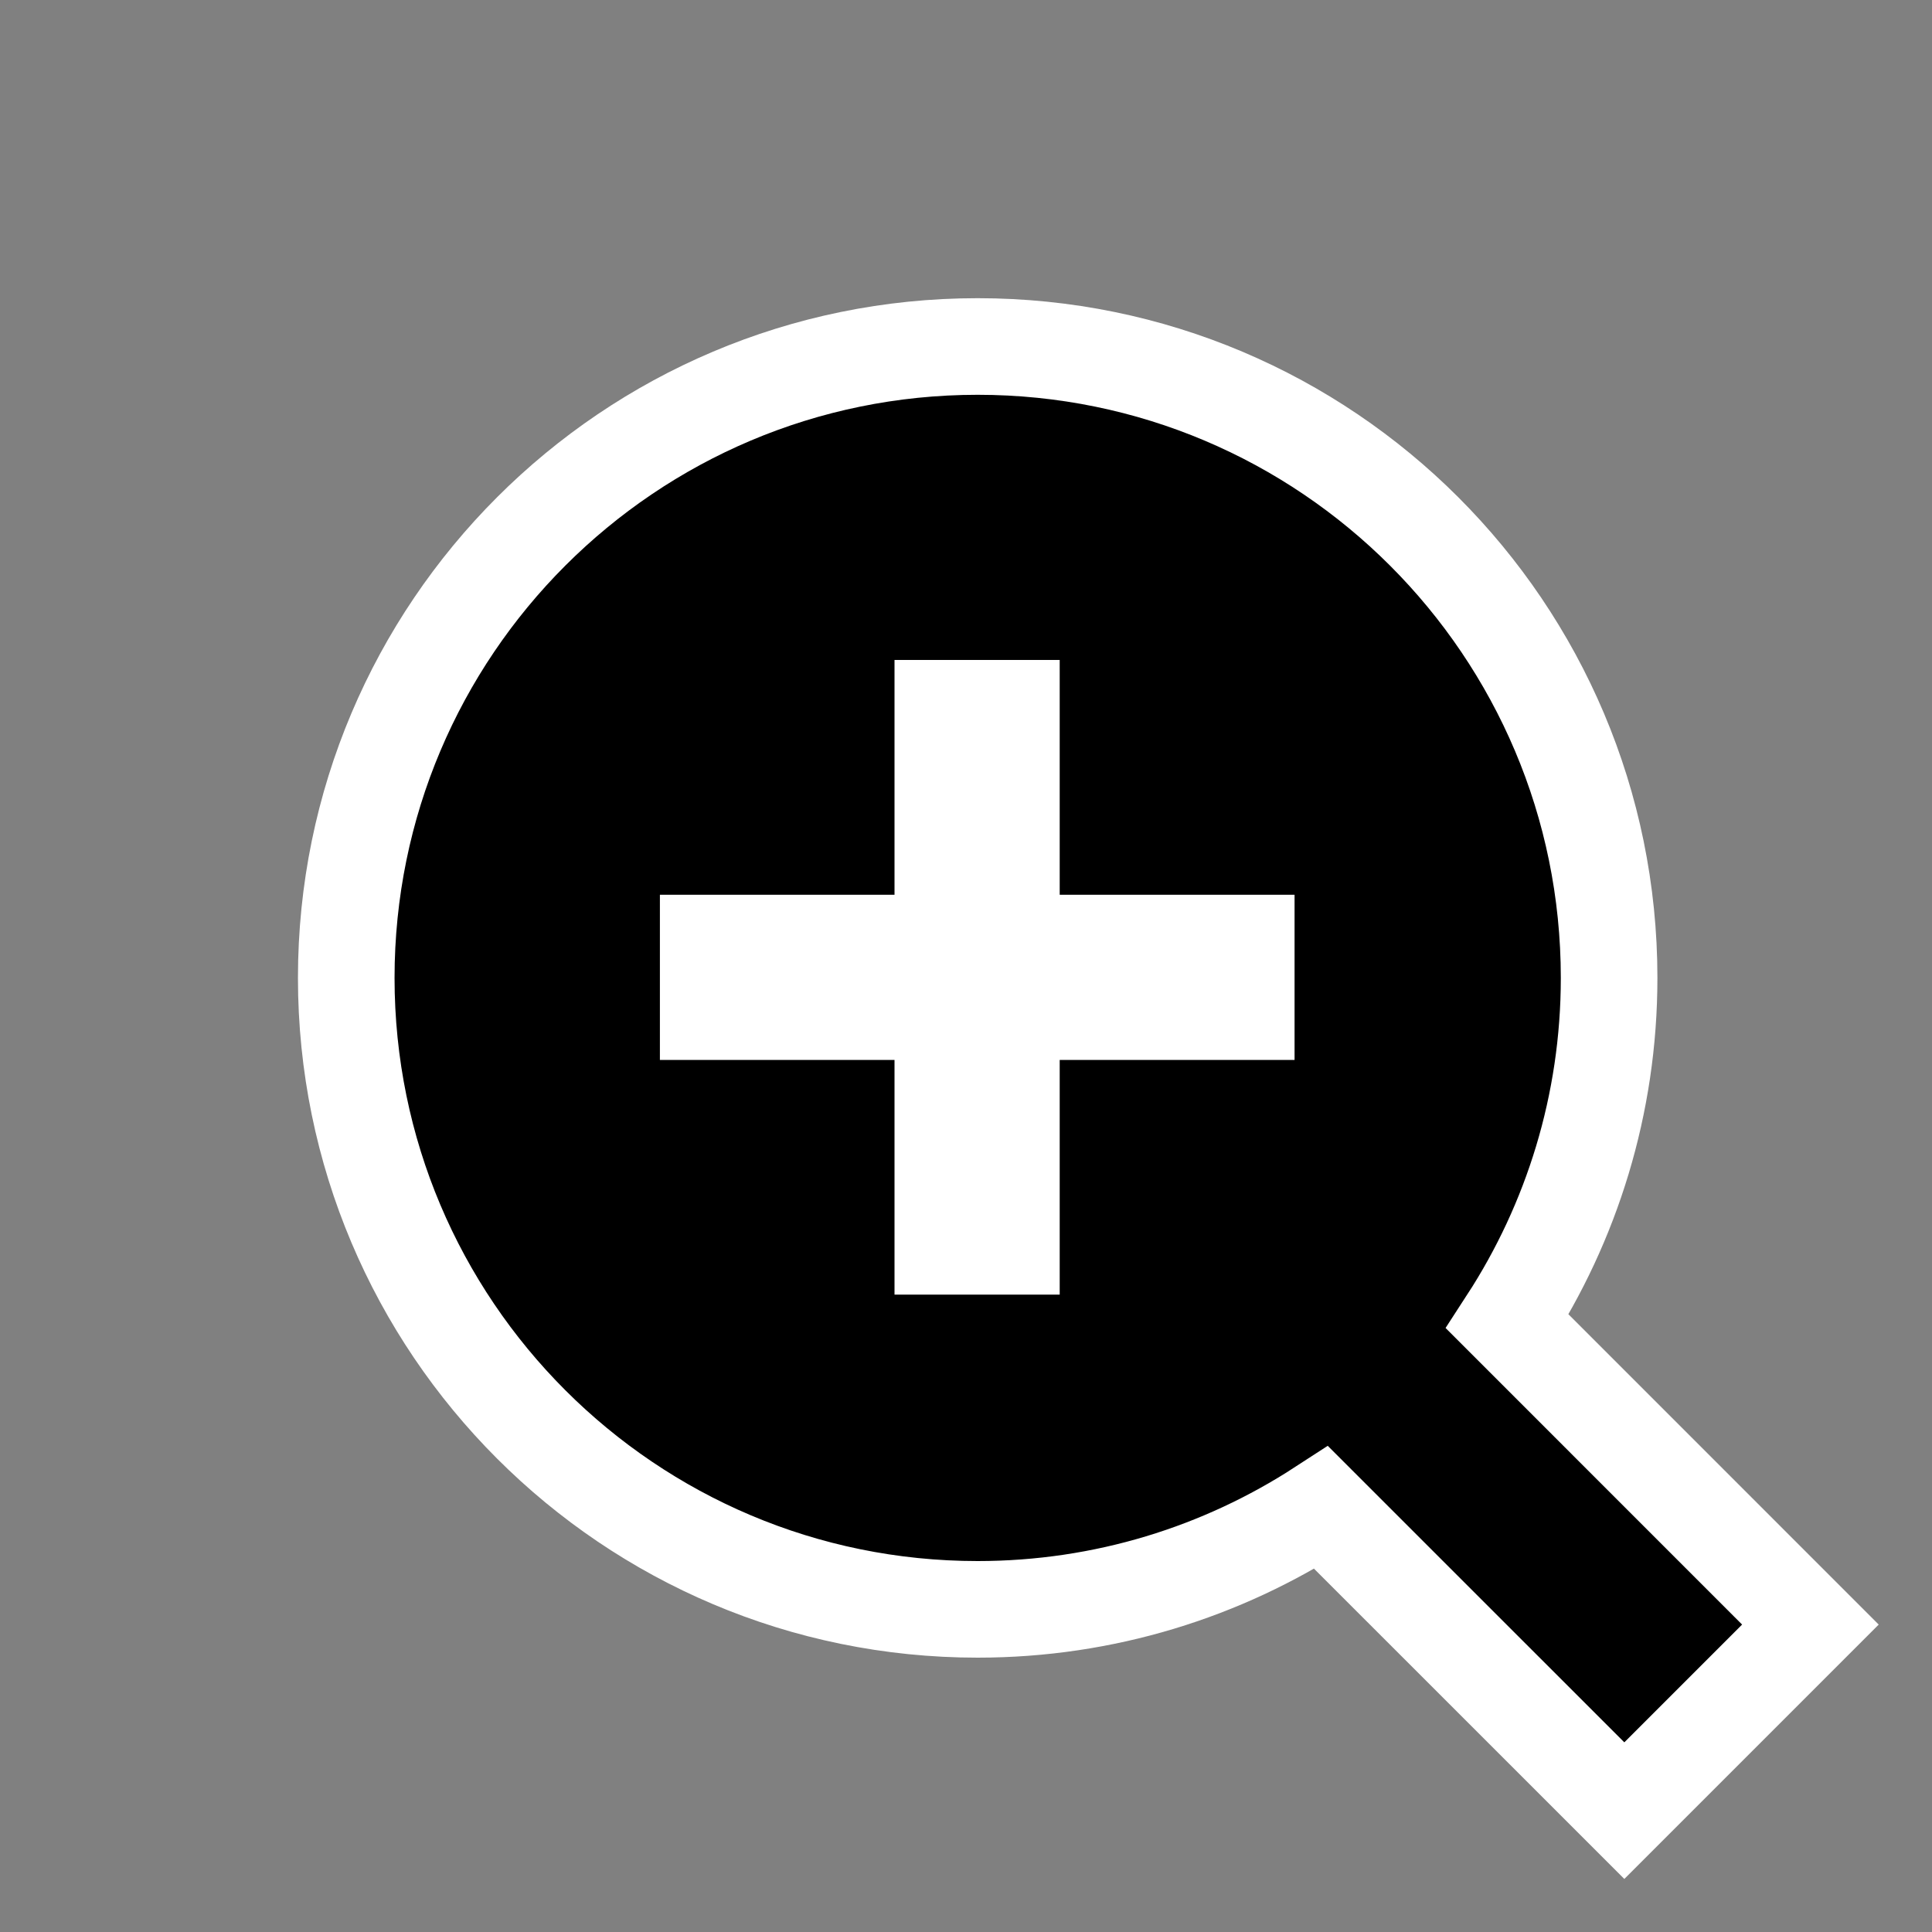 <svg width="32" height="32" viewBox="0 0 32 32" fill="none" xmlns="http://www.w3.org/2000/svg">
<rect x="0" y="0" width="32" height="32" fill="#808080" stroke="none"/>
<g clip-path="url(#clip0_14964_914)">
<circle cx="16.113" cy="16.115" r="6.84" fill="white"/>
<path d="M16.193 5.739C21.969 5.739 26.652 10.421 26.652 16.197C26.652 18.295 26.031 20.25 24.967 21.888L29.421 26.343L29.986 26.908L26.904 29.99L26.339 29.425L21.884 24.971C20.246 26.035 18.291 26.656 16.193 26.656C10.417 26.656 5.735 21.973 5.735 16.197C5.735 10.421 10.418 5.739 16.193 5.739Z" fill="black" stroke="white" stroke-width="1.6"/>
<rect x="10.93" y="14.82" width="10.512" height="2.736" fill="white"/>
<rect x="14.816" y="21.443" width="10.512" height="2.736" transform="rotate(-90 14.816 21.443)" fill="white"/>
</g>
<defs>
<clipPath id="clip0_14964_914">
<rect width="28.32" height="28.24" fill="white" transform="translate(3.68 3.76)"/>
</clipPath>
</defs>
</svg>
